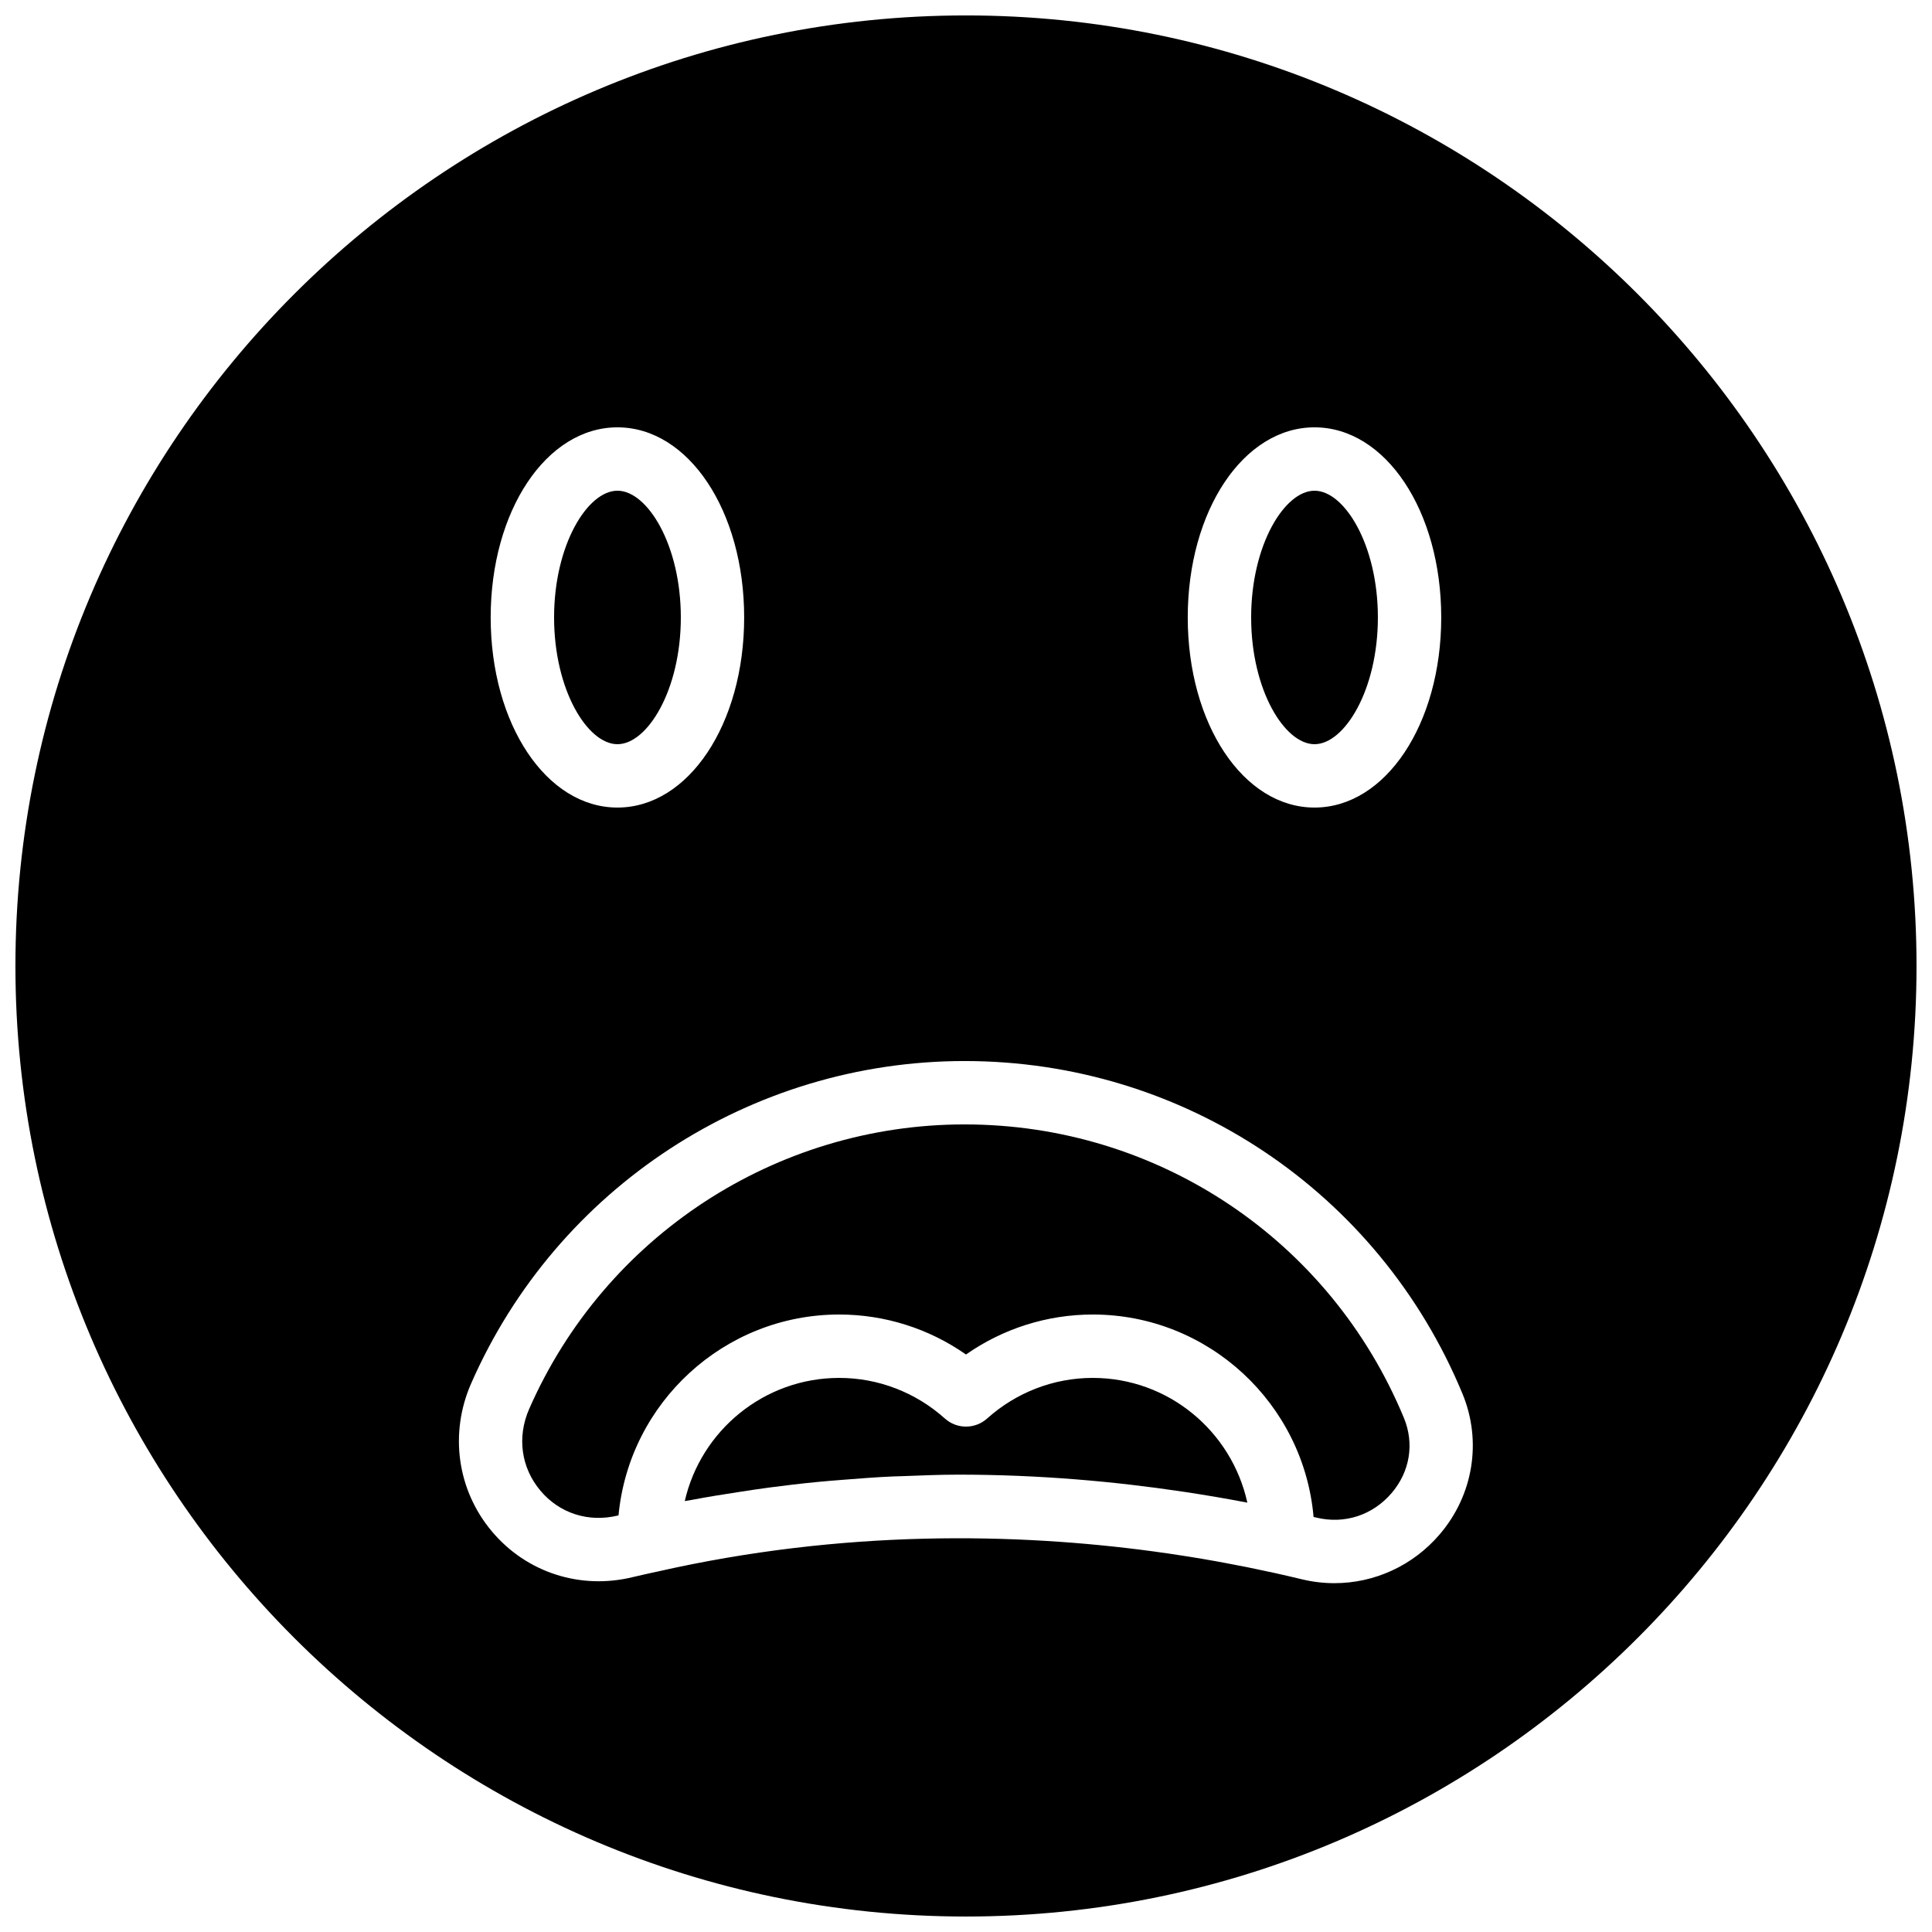 <?xml version="1.0" encoding="UTF-8"?>
<!-- Uploaded to: SVG Repo, www.svgrepo.com, Generator: SVG Repo Mixer Tools -->
<svg width="800px" height="800px" version="1.1" viewBox="144 144 512 512" xmlns="http://www.w3.org/2000/svg">
 <defs>
  <clipPath id="a">
   <path d="m148.09 148.09h503.81v503.81h-503.81z"/>
  </clipPath>
 </defs>
 <path d="m307.63 341.22c7.93 0 16.797-14.359 16.797-33.59 0-19.227-8.867-33.586-16.797-33.586-7.926 0-16.793 14.359-16.793 33.586 0 19.23 8.867 33.59 16.793 33.59" fill-rule="evenodd"/>
 <path d="m347.81 538.22c4.316-0.57 8.582-1.074 12.812-1.484 2.227-0.219 4.418-0.387 6.617-0.562 4.492-0.355 8.949-0.707 13.332-0.898 0.781-0.035 1.539-0.035 2.32-0.07 5.062-0.191 10.152-0.41 15.062-0.41 21.613 0 41.539 1.824 59.348 4.484 0.305 0.043 0.598 0.086 0.898 0.133 5.609 0.852 11.02 1.773 16.164 2.766 0.059 0.008 0.137 0.023 0.195 0.031-4.176-18.969-20.961-33.051-40.977-33.051-10.305 0-20.246 3.824-27.98 10.758-3.191 2.863-8.02 2.863-11.207 0-7.742-6.934-17.676-10.758-27.988-10.758-19.934 0-36.668 13.965-40.934 32.641 0.594-0.117 1.168-0.184 1.754-0.293 4.266-0.816 8.465-1.48 12.664-2.125 2.652-0.41 5.289-0.816 7.918-1.16" fill-rule="evenodd"/>
 <g clip-path="url(#a)">
  <path d="m525.54 550.62c-7.137 8.336-17.324 12.938-27.914 12.938-2.879 0-5.801-0.344-8.688-1.047-2.227-0.539-4.543-1.066-6.894-1.598-1.766-0.395-3.621-0.781-5.477-1.164-0.812-0.168-1.609-0.336-2.441-0.504-1.891-0.379-3.84-0.75-5.812-1.117-0.746-0.137-1.504-0.277-2.266-0.414-2.199-0.395-4.449-0.781-6.75-1.148-0.504-0.078-1-0.16-1.504-0.234-2.606-0.414-5.25-0.801-7.969-1.168-0.117-0.016-0.234-0.035-0.363-0.051-35.922-4.828-81.75-5.894-131.51 5.434-0.012 0-0.02-0.008-0.035 0-2.031 0.461-4.055 0.871-6.106 1.375-13.965 3.461-28.281-1.176-37.434-12.059-9.219-10.949-11.336-25.988-5.516-39.238 22.773-51.898 74.102-85.438 130.77-85.438 57.973 0 109.76 34.613 131.94 88.168 5.199 12.57 2.891 26.844-6.035 37.266m-217.91-293.37c18.832 0 33.586 22.133 33.586 50.379 0 28.246-14.754 50.383-33.586 50.383-18.836 0-33.59-22.137-33.59-50.383 0-28.246 14.754-50.379 33.59-50.379m184.73 0c18.832 0 33.586 22.133 33.586 50.379 0 28.246-14.754 50.383-33.586 50.383-18.836 0-33.59-22.137-33.59-50.383 0-28.246 14.754-50.379 33.59-50.379m-92.367-109.16c-138.9 0-251.9 113-251.9 251.91 0 138.9 113 251.9 251.9 251.9 138.9 0 251.91-113 251.91-251.9 0-138.9-113-251.91-251.91-251.91" fill-rule="evenodd"/>
 </g>
 <path d="m492.36 341.22c7.93 0 16.793-14.359 16.793-33.59 0-19.227-8.863-33.586-16.793-33.586-7.926 0-16.793 14.359-16.793 33.586 0 19.23 8.867 33.59 16.793 33.59" fill-rule="evenodd"/>
 <path d="m399.63 441.98c-50 0-95.293 29.59-115.39 75.395-3.269 7.457-2.16 15.566 2.988 21.68 5.078 6.027 12.77 8.473 20.562 6.566 0.043-0.016 0.086-0.016 0.125-0.027 2.805-29.816 27.965-53.234 58.492-53.234 12.066 0 23.766 3.719 33.59 10.598 9.832-6.879 21.527-10.598 33.586-10.598 30.684 0 55.906 23.637 58.527 53.648 0.25 0.059 0.535 0.117 0.789 0.184 7.422 1.773 14.852-0.629 19.883-6.5 4.863-5.676 6.086-13.125 3.273-19.918-19.562-47.254-65.266-77.793-116.42-77.793" fill-rule="evenodd"/>
</svg>